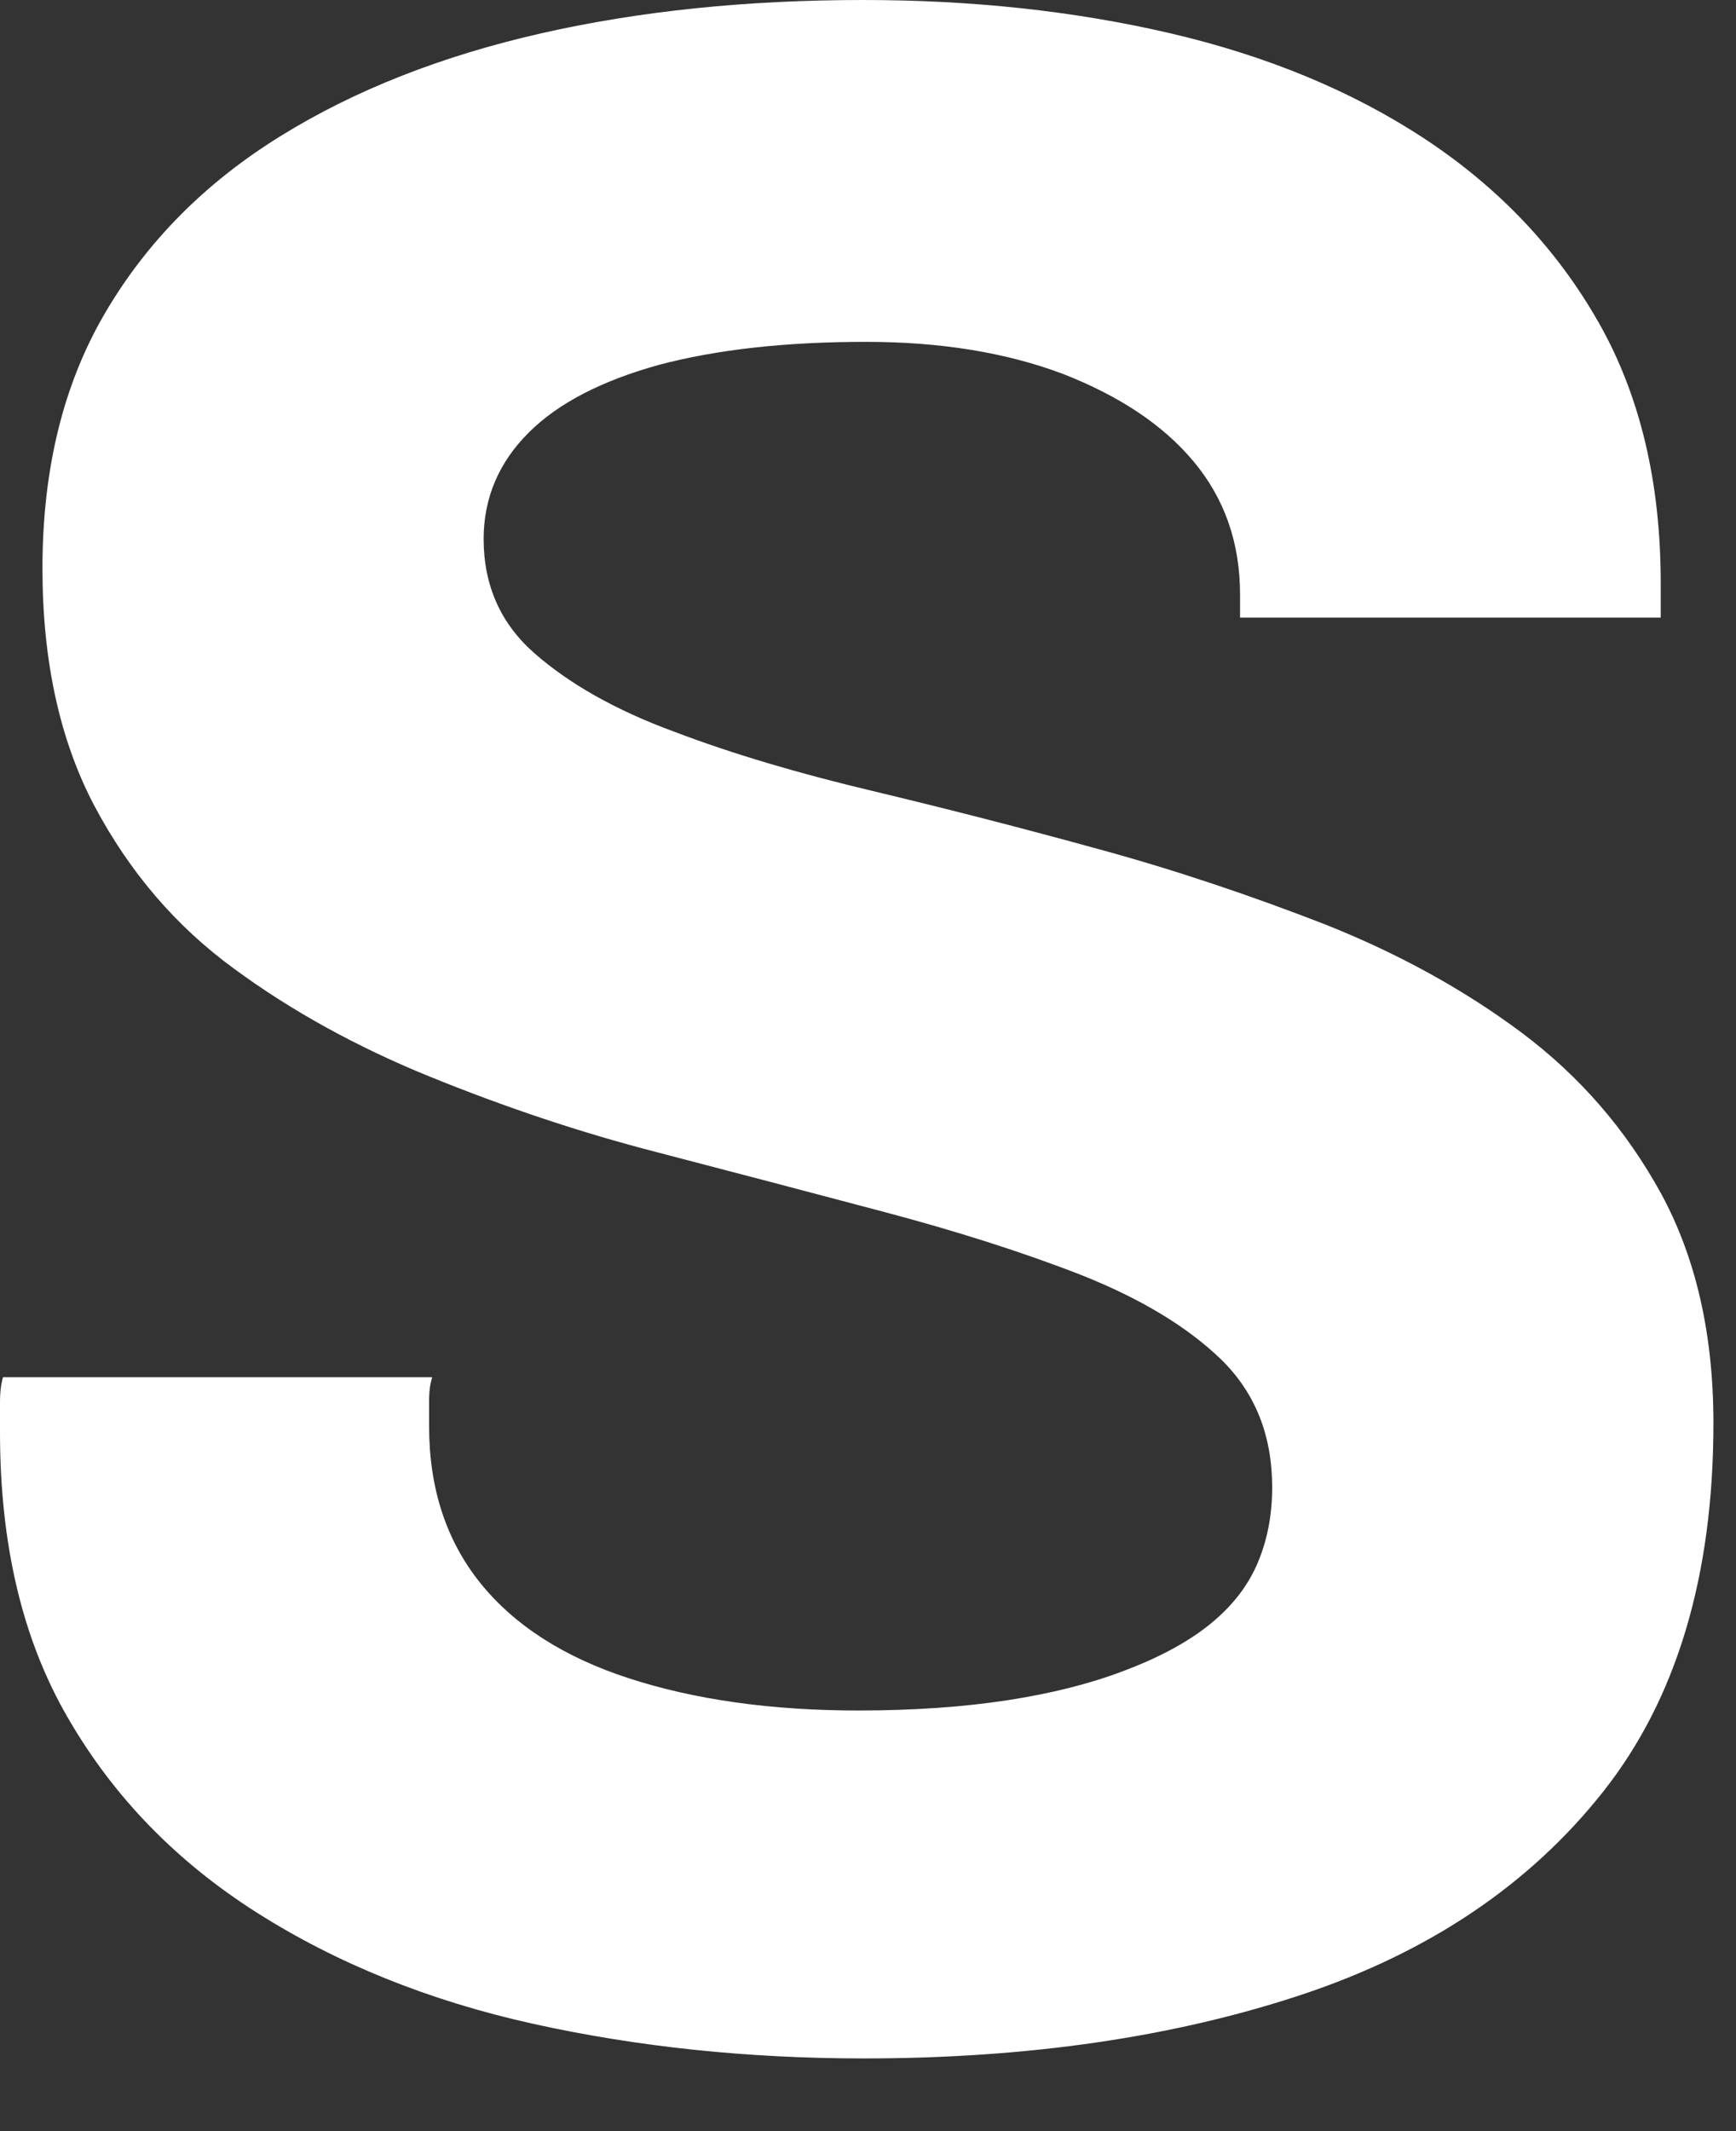 <svg width="22" height="27" viewBox="0 0 22 27" fill="none" xmlns="http://www.w3.org/2000/svg">
<rect x="0" y="0" width="22" height="27" fill="#333333" stroke="none"/>
<path d="M10.945 26.079C9.478 26.079 8.08 25.933 6.759 25.641C5.438 25.349 4.263 24.873 3.249 24.228C2.235 23.583 1.436 22.762 0.86 21.763C0.284 20.773 0 19.567 0 18.146V17.762C0 17.632 0.015 17.524 0.038 17.448H5.477C5.454 17.524 5.438 17.616 5.438 17.739V18.07C5.438 18.853 5.653 19.513 6.083 20.051C6.514 20.588 7.143 20.995 7.973 21.264C8.802 21.533 9.77 21.671 10.876 21.671C11.583 21.671 12.22 21.625 12.766 21.541C13.319 21.456 13.81 21.333 14.233 21.172C14.663 21.011 15.016 20.826 15.301 20.604C15.585 20.381 15.792 20.128 15.923 19.836C16.053 19.544 16.122 19.214 16.122 18.845C16.122 18.185 15.907 17.647 15.477 17.225C15.047 16.81 14.463 16.457 13.711 16.157C12.966 15.866 12.121 15.597 11.191 15.351C10.262 15.105 9.302 14.852 8.326 14.598C7.343 14.345 6.391 14.023 5.461 13.646C4.532 13.27 3.695 12.809 2.965 12.272C2.228 11.734 1.644 11.051 1.198 10.213C0.76 9.384 0.538 8.378 0.538 7.203C0.538 5.952 0.799 4.876 1.329 3.97C1.859 3.064 2.596 2.319 3.549 1.728C4.501 1.137 5.607 0.707 6.859 0.422C8.111 0.138 9.471 0 10.938 0C12.313 0 13.611 0.138 14.832 0.422C16.053 0.707 17.136 1.152 18.066 1.766C18.995 2.381 19.725 3.149 20.255 4.078C20.785 5.007 21.046 6.113 21.046 7.388V7.825H15.715V7.533C15.715 6.873 15.516 6.312 15.124 5.844C14.732 5.376 14.179 5.015 13.473 4.738C12.758 4.469 11.929 4.331 10.976 4.331C9.947 4.331 9.071 4.431 8.349 4.623C7.627 4.823 7.074 5.107 6.698 5.483C6.321 5.859 6.129 6.312 6.129 6.827C6.129 7.418 6.345 7.902 6.775 8.278C7.205 8.655 7.789 8.993 8.541 9.269C9.286 9.553 10.124 9.799 11.061 10.022C11.99 10.244 12.95 10.49 13.926 10.759C14.909 11.027 15.861 11.35 16.791 11.711C17.72 12.08 18.557 12.54 19.287 13.086C20.024 13.639 20.608 14.314 21.054 15.128C21.491 15.935 21.714 16.902 21.714 18.031C21.714 19.966 21.246 21.525 20.316 22.7C19.387 23.875 18.112 24.735 16.491 25.273C14.87 25.81 13.027 26.079 10.945 26.079Z" fill="white"/>
</svg>
